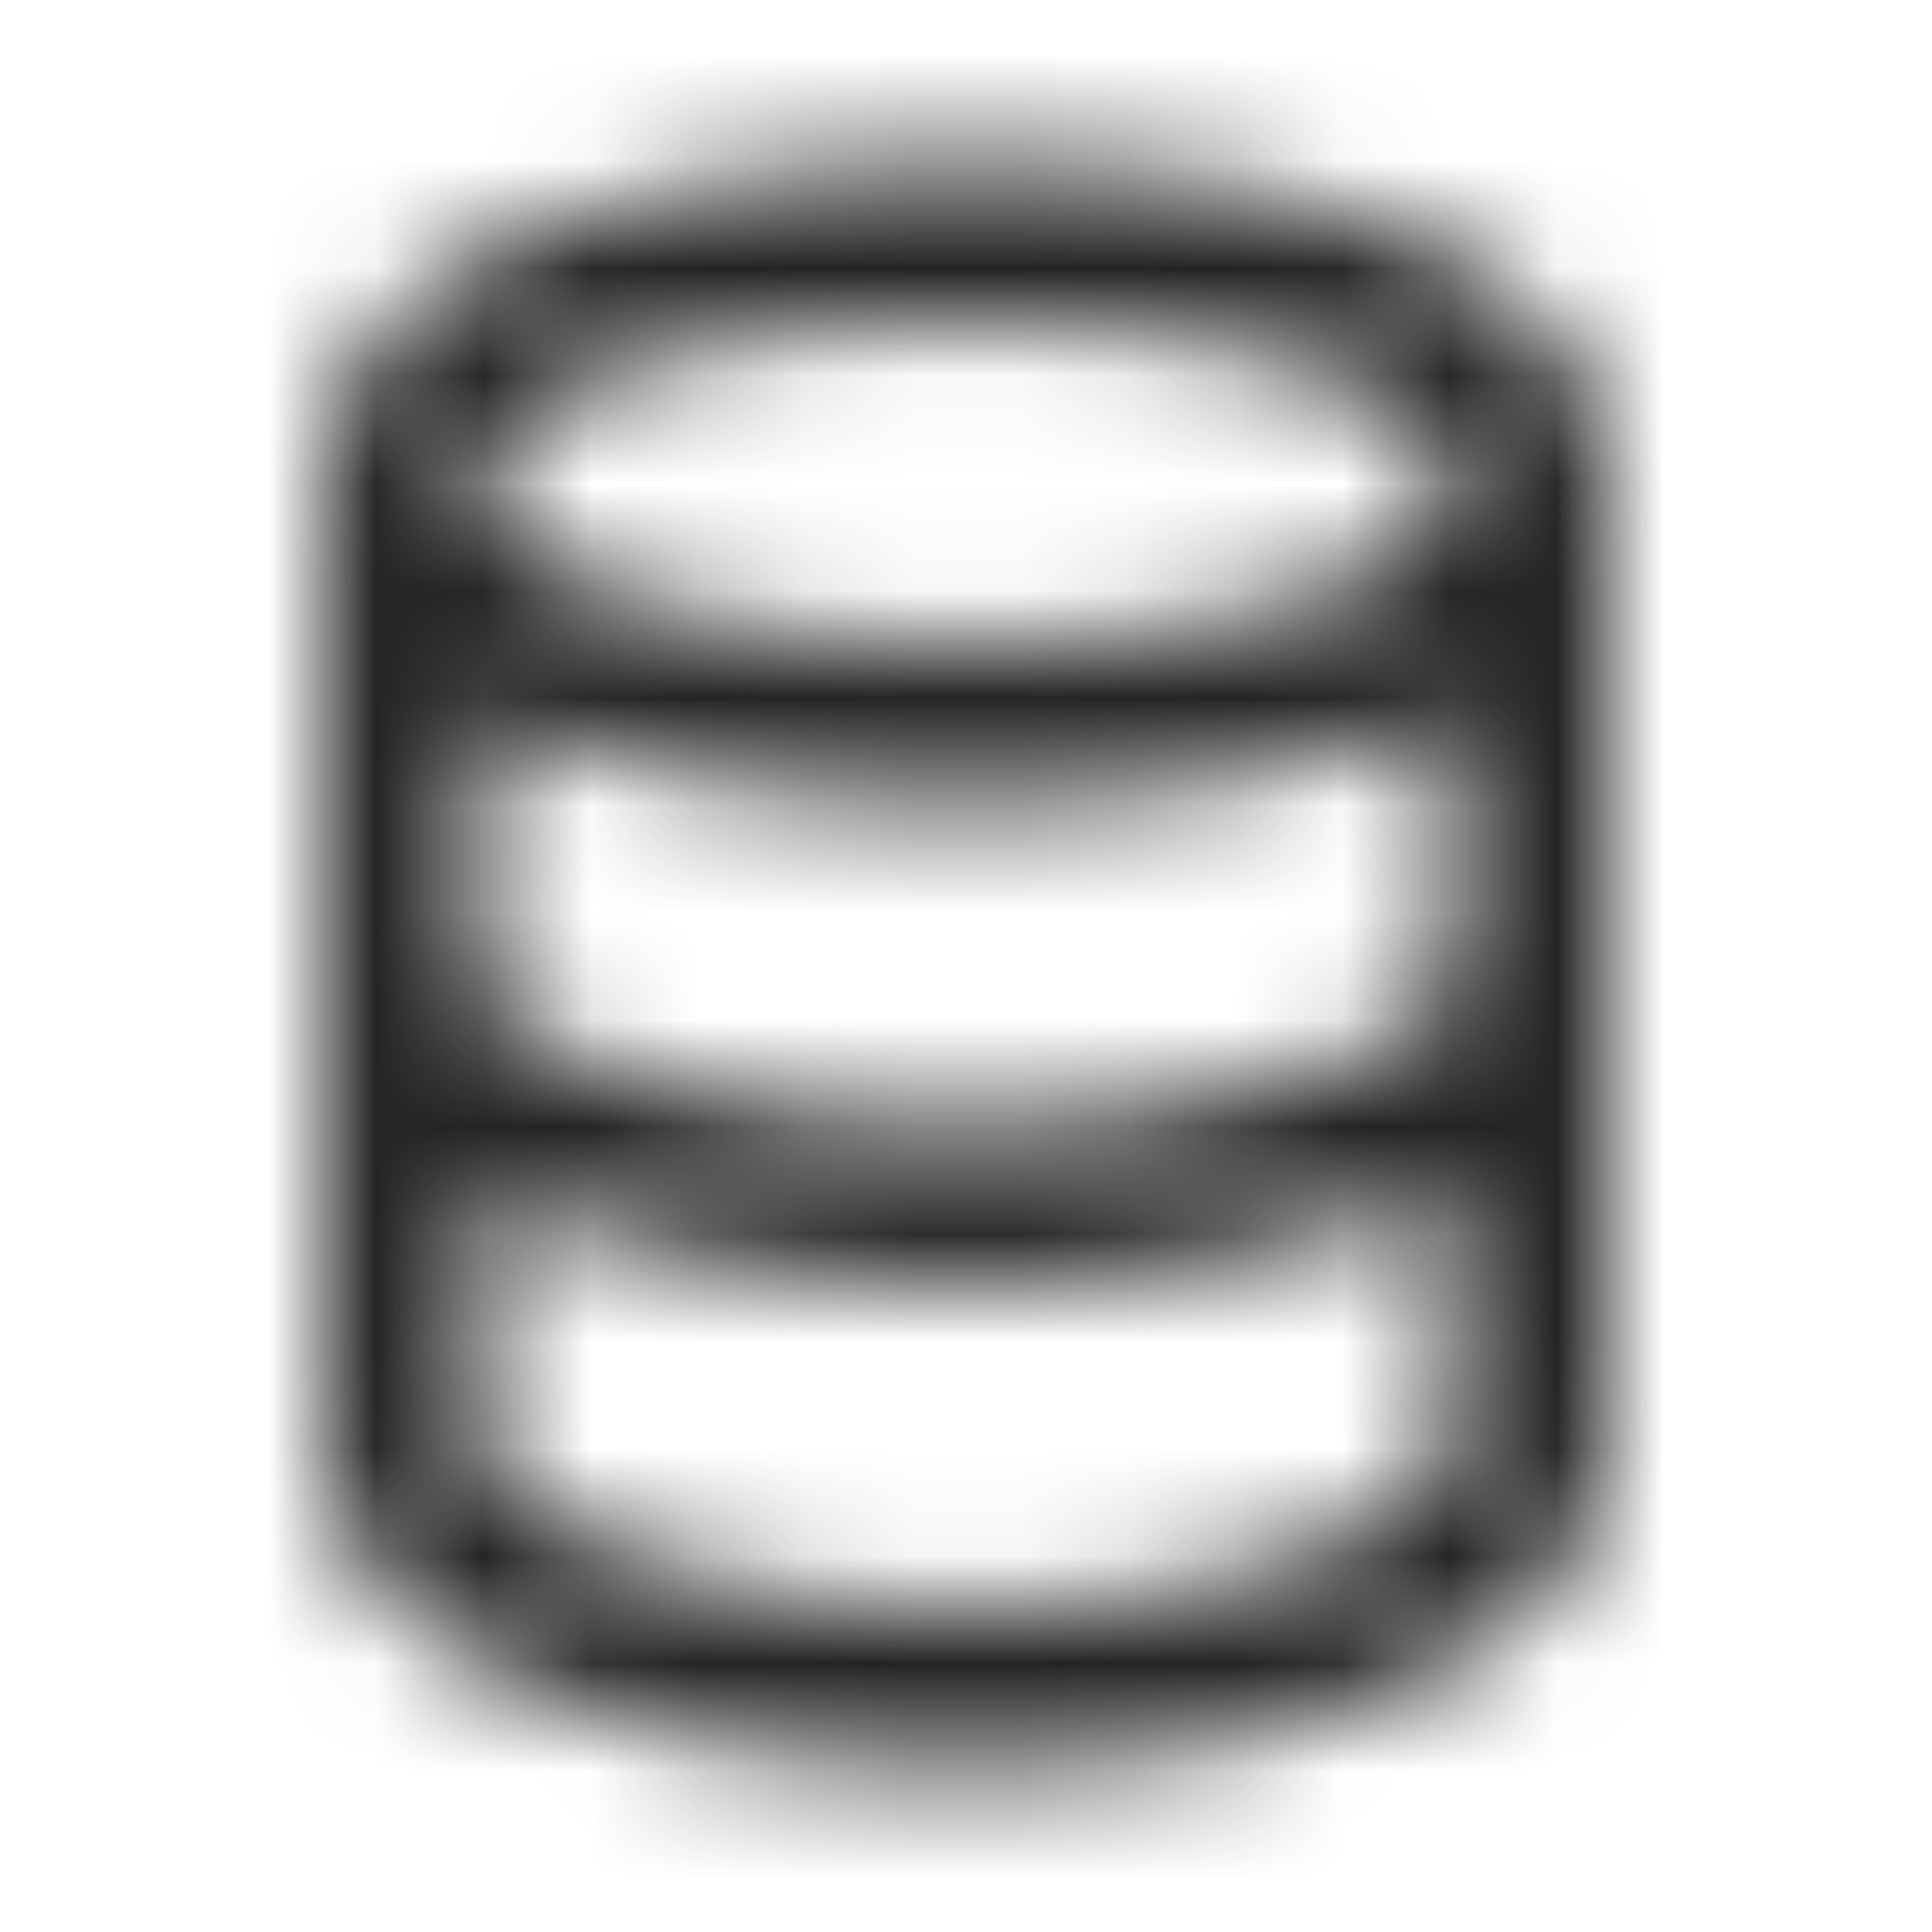 <svg width="18" height="18" viewBox="0 0 18 18" fill="none" xmlns="http://www.w3.org/2000/svg">
<mask id="mask0_944_55457" style="mask-type:alpha" maskUnits="userSpaceOnUse" x="3" y="1" width="12" height="16">
<path fill-rule="evenodd" clip-rule="evenodd" d="M3 4.5C3 3.273 3.975 2.524 5.012 2.115C6.084 1.692 7.501 1.5 9 1.5C10.499 1.5 11.916 1.692 12.988 2.115C14.024 2.524 15 3.273 15 4.5V13.5C15 14.064 14.73 14.539 14.371 14.903C14.016 15.263 13.538 15.553 13.008 15.78C11.944 16.236 10.526 16.5 9 16.5C7.474 16.5 6.056 16.236 4.992 15.78C4.462 15.553 3.984 15.263 3.629 14.903C3.27 14.539 3 14.064 3 13.5V4.5ZM4.5 4.5C4.5 4.227 4.7 3.851 5.563 3.51C6.392 3.183 7.6 3 9 3C10.4 3 11.608 3.183 12.437 3.51C13.3 3.851 13.5 4.227 13.5 4.5C13.5 4.773 13.3 5.149 12.437 5.49C11.608 5.817 10.4 6 9 6C7.6 6 6.392 5.817 5.563 5.49C4.7 5.149 4.5 4.773 4.5 4.5ZM4.5 11.1V13.5C4.5 13.557 4.524 13.674 4.696 13.849C4.872 14.027 5.164 14.222 5.583 14.402C6.419 14.76 7.627 15 9 15C10.373 15 11.581 14.76 12.417 14.402C12.836 14.222 13.128 14.027 13.304 13.849C13.476 13.674 13.5 13.557 13.5 13.5V11.1C13.336 11.179 13.162 11.254 12.981 11.323C11.938 11.724 10.533 12 9 12C7.467 12 6.062 11.724 5.019 11.323C4.838 11.254 4.664 11.179 4.5 11.1ZM13.5 9.305V6.65C13.334 6.738 13.162 6.816 12.988 6.885C11.916 7.308 10.499 7.5 9 7.5C7.501 7.5 6.084 7.308 5.012 6.885C4.838 6.816 4.666 6.738 4.5 6.65V9.305C4.519 9.329 4.558 9.373 4.634 9.434C4.818 9.583 5.125 9.757 5.557 9.923C6.413 10.252 7.633 10.5 9 10.5C10.367 10.5 11.587 10.252 12.443 9.923C12.875 9.757 13.182 9.583 13.366 9.434C13.442 9.373 13.481 9.329 13.5 9.305Z" fill="#C0C0C0"/>
</mask>
<g mask="url(#mask0_944_55457)">
<rect width="18" height="18" fill="#242424"/>
</g>
</svg>
